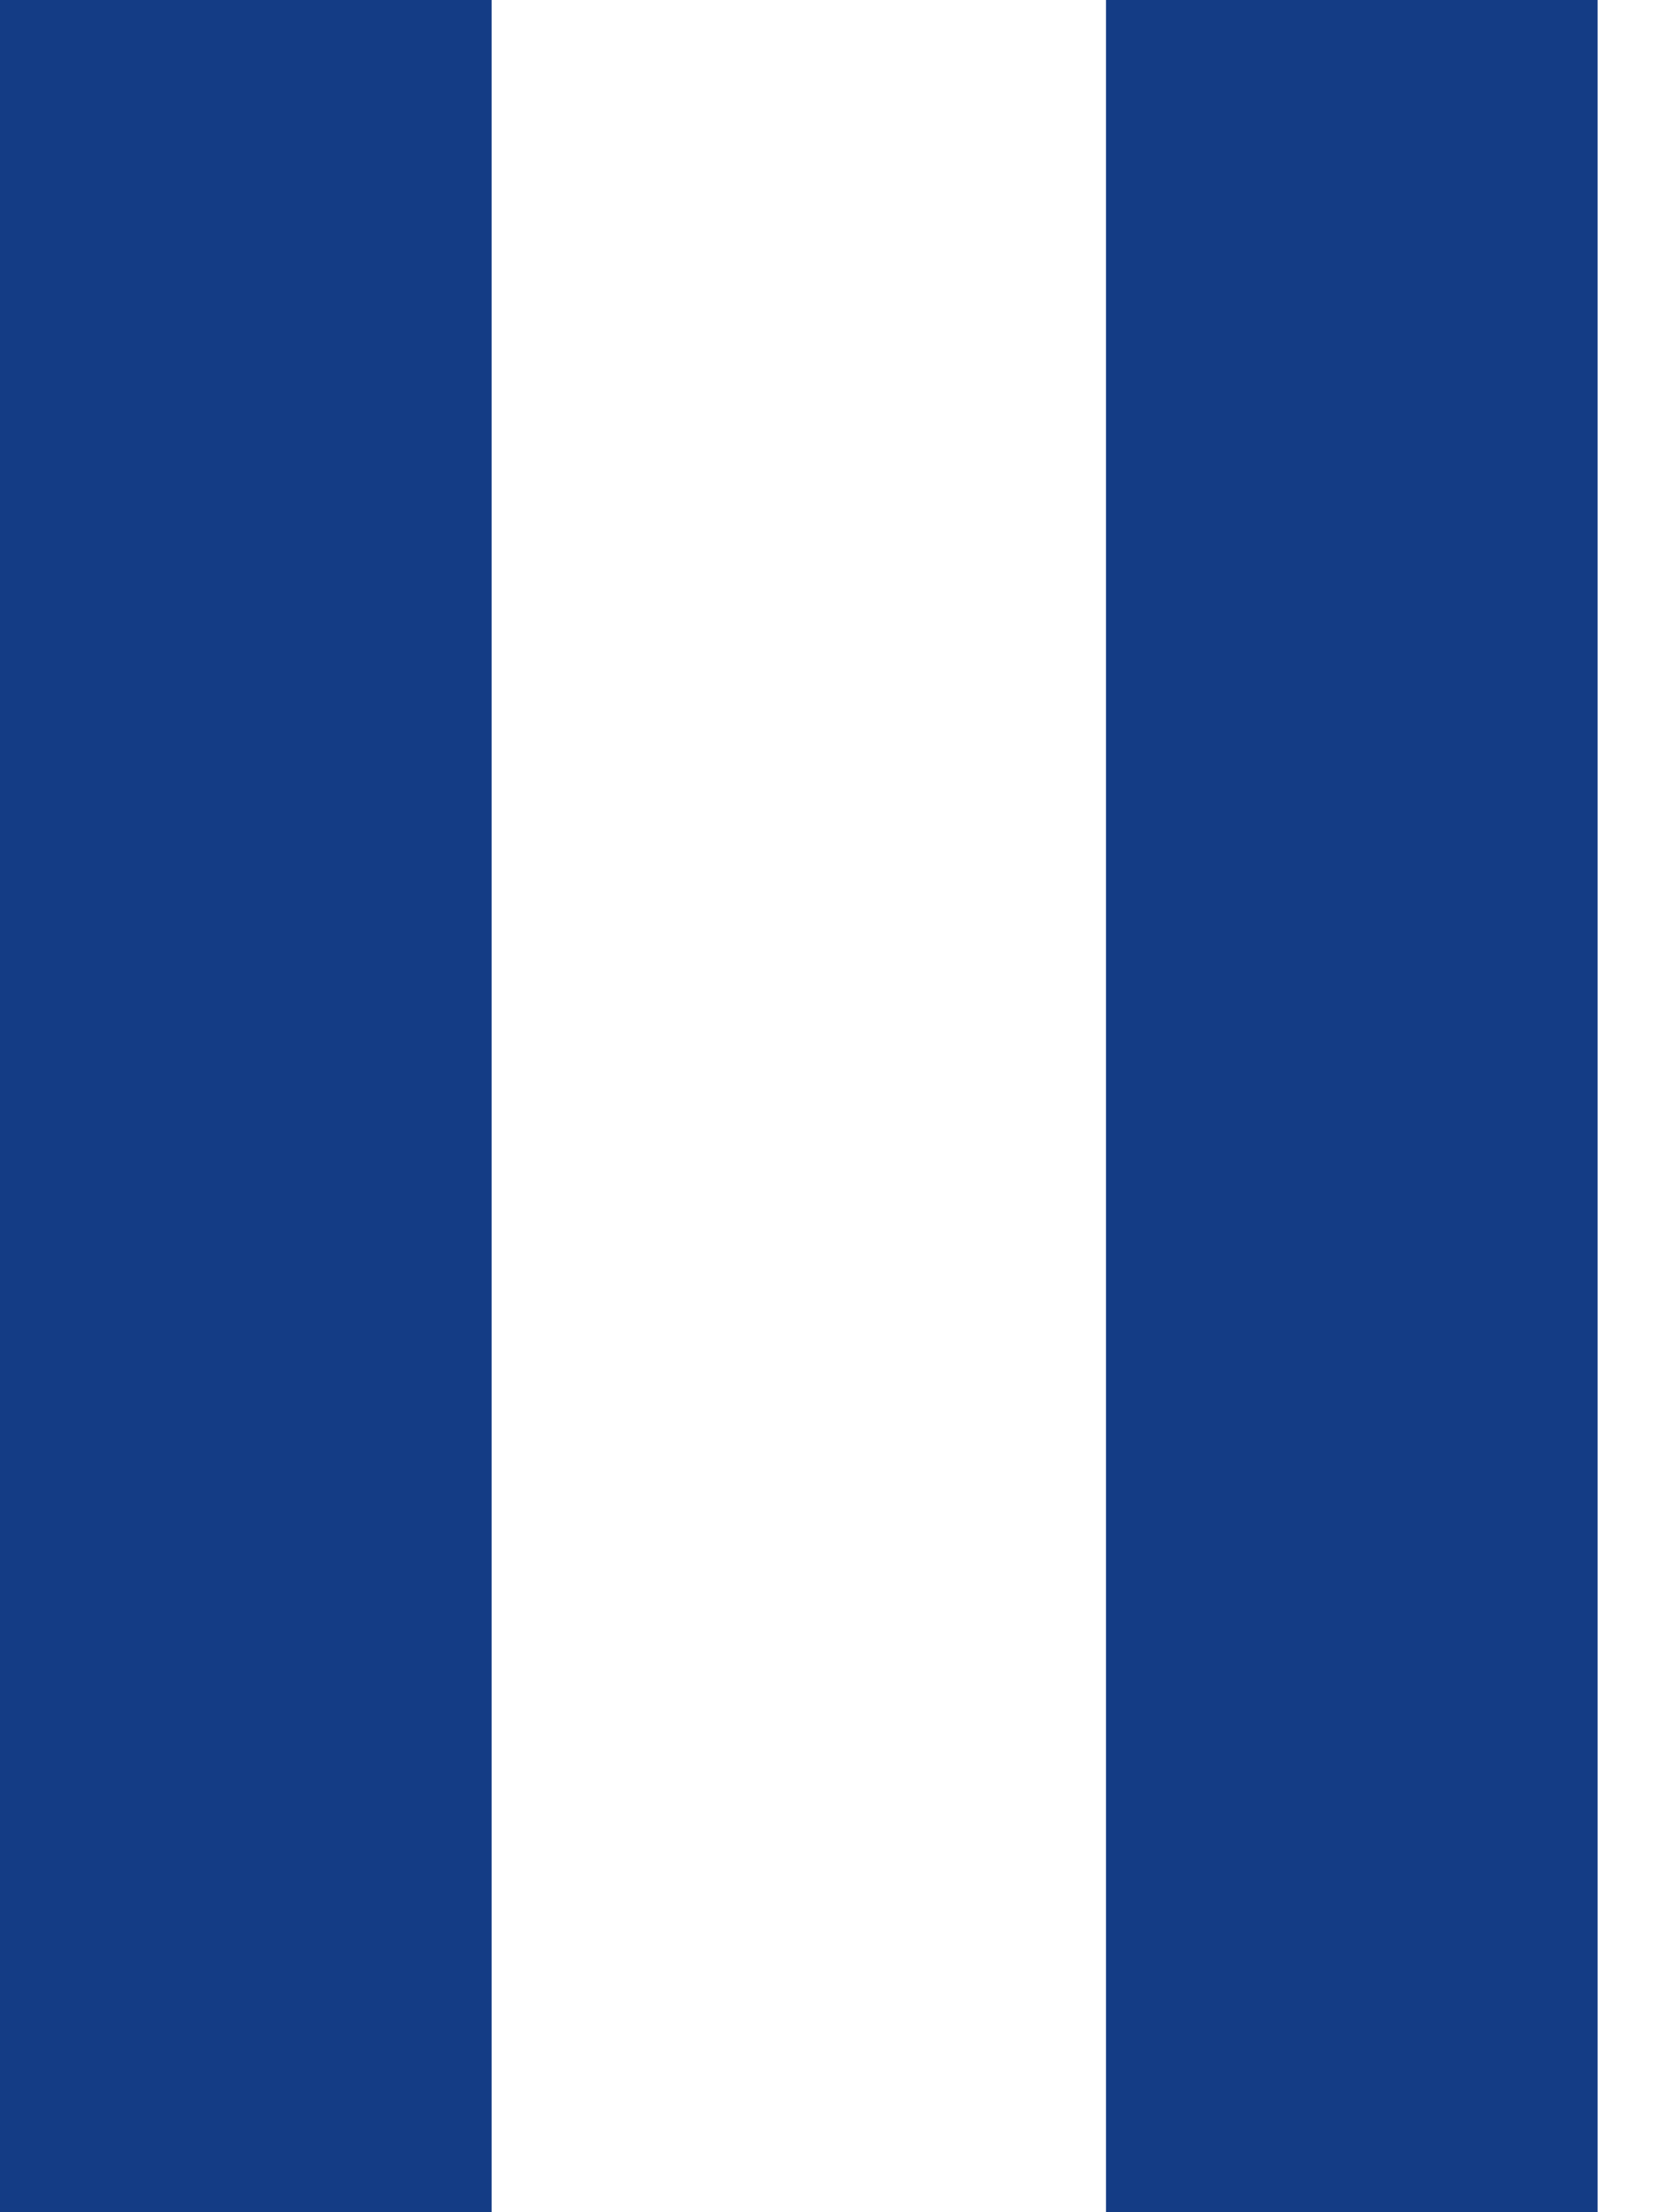 <svg width="12" height="16" viewBox="0 0 12 16" fill="none" xmlns="http://www.w3.org/2000/svg">
<path fill-rule="evenodd" clip-rule="evenodd" d="M3.556 0H0V16H3.556V0ZM11.556 0H8V16H11.556V0Z" fill="#143C85"/>
</svg>

